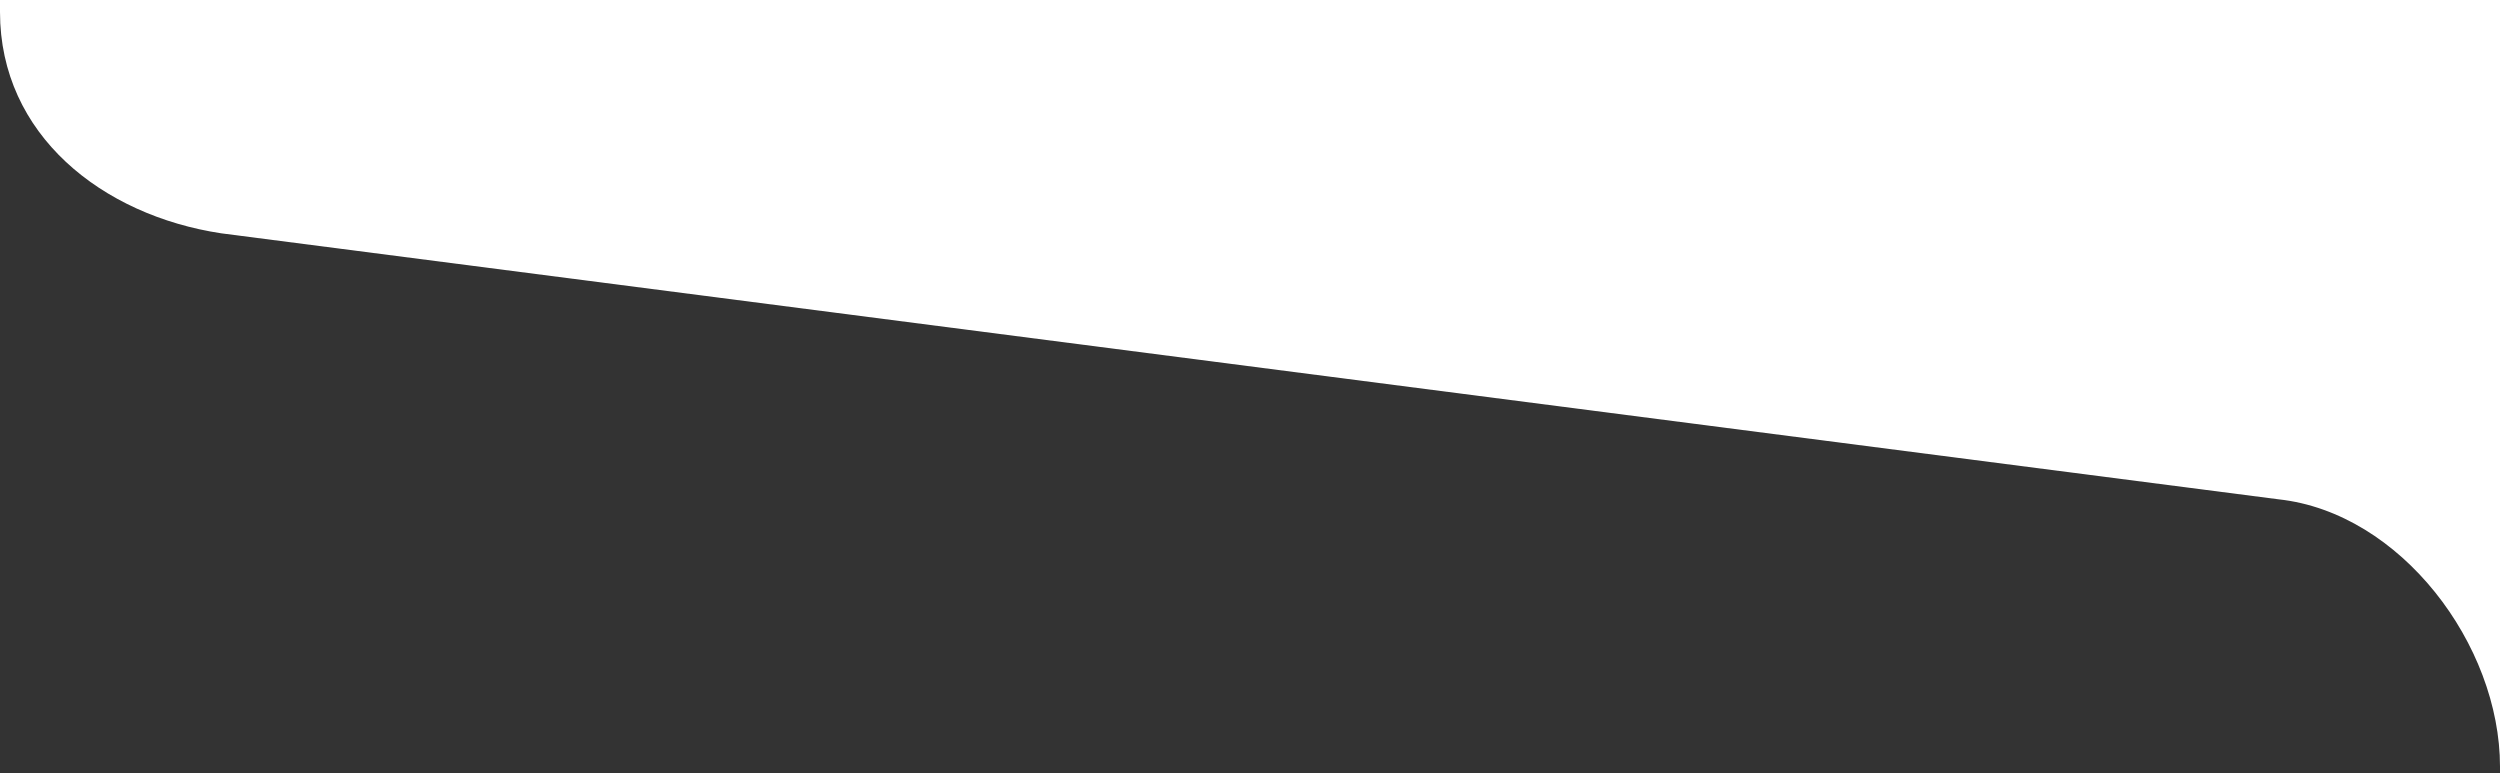 <?xml version="1.0" encoding="utf-8"?>
<!-- Generator: Adobe Illustrator 27.0.0, SVG Export Plug-In . SVG Version: 6.00 Build 0)  -->
<svg version="1.1" id="レイヤー_1" xmlns="http://www.w3.org/2000/svg" xmlns:xlink="http://www.w3.org/1999/xlink" x="0px"
	 y="0px" viewBox="0 0 375 116" style="enable-background:new 0 0 375 116;" xml:space="preserve">
<rect x="0" y="0" width="375" height="116" fill="#333333" stroke="none"/>
<style type="text/css">
	.st0{fill:#FFFFFF;}
</style>
<path id="パス_593" class="st0" d="M341.8,74.9L33.2,35C15.3,32.3,0,20.2,0,1.8V0l375,0v115C375,96.7,360.1,76.9,341.8,74.9"/>
</svg>
